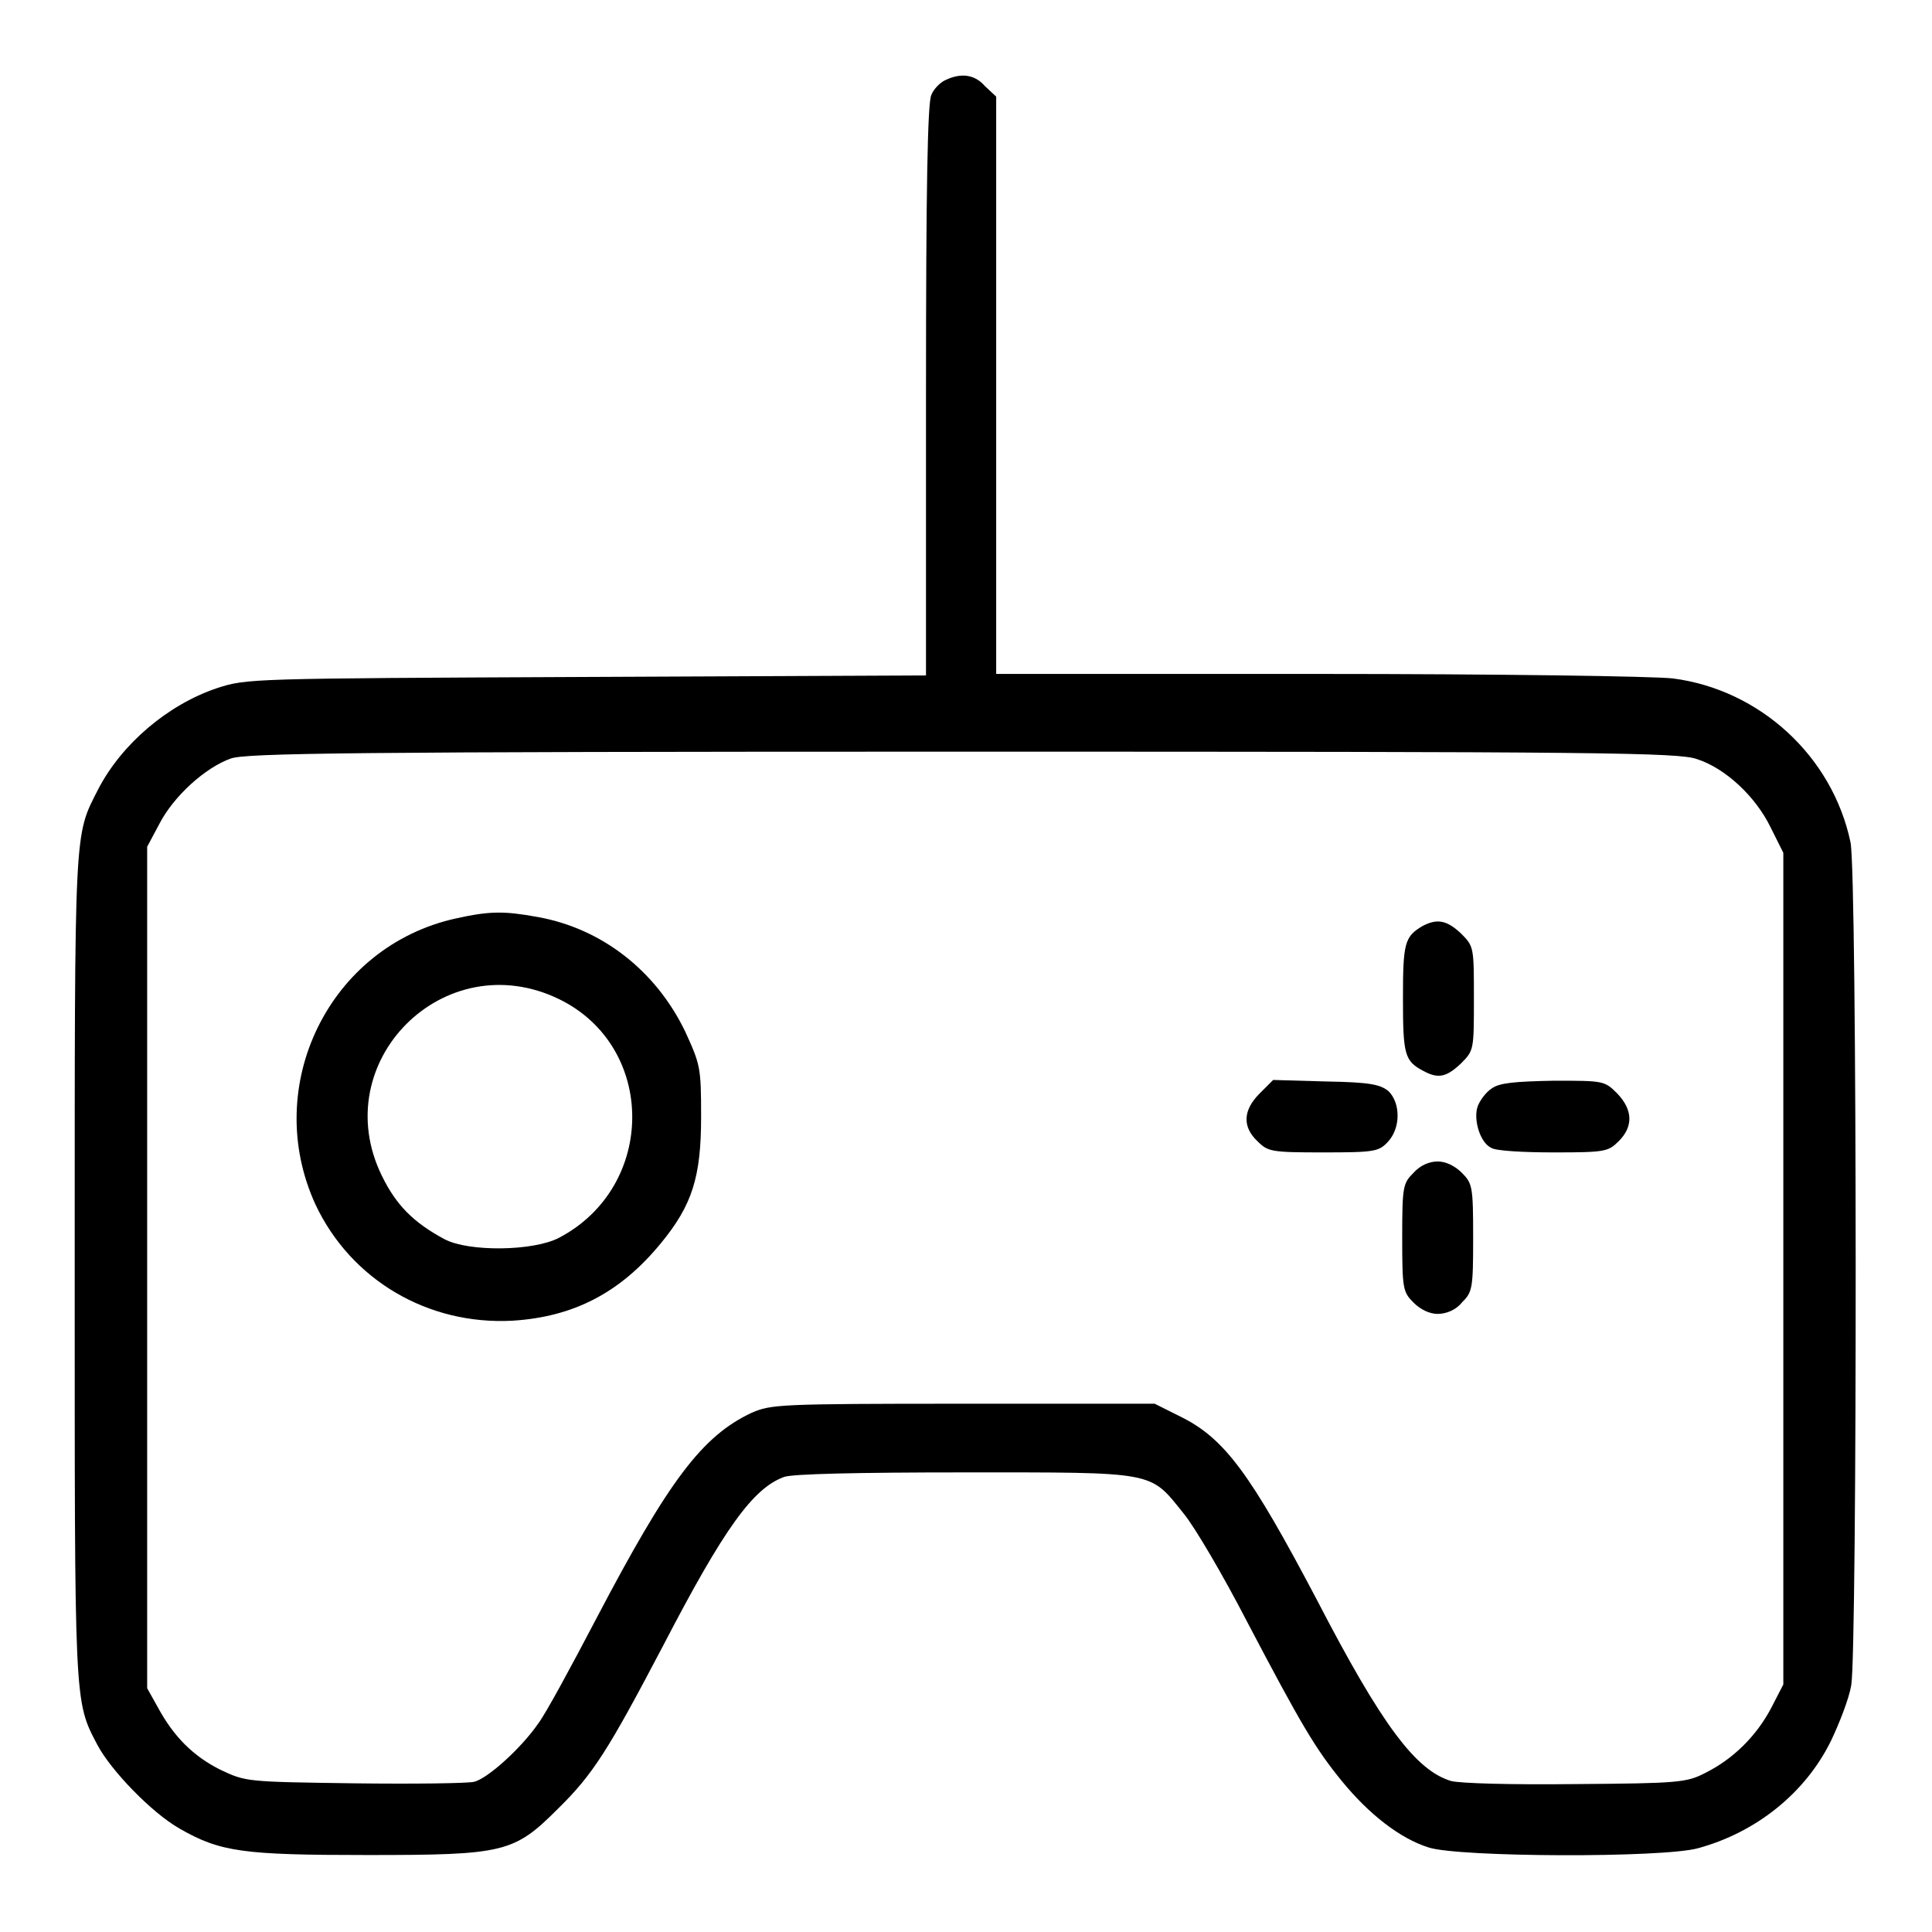 <?xml version="1.0" encoding="utf-8"?>
<!-- Svg Vector Icons : http://www.onlinewebfonts.com/icon -->
<!DOCTYPE svg PUBLIC "-//W3C//DTD SVG 1.1//EN" "http://www.w3.org/Graphics/SVG/1.1/DTD/svg11.dtd">
<svg version="1.1" xmlns="http://www.w3.org/2000/svg" xmlns:xlink="http://www.w3.org/1999/xlink" x="0px" y="0px" viewBox="0 0 256 256" enable-background="new 0 0 256 256" xml:space="preserve">
<g><g><g><path fill="#000000" d="M125.3,10.6c-0.7,0.3-1.6,1.2-1.9,2c-0.5,1.1-0.7,12.7-0.7,39.2v37.7l-45,0.2c-44.8,0.2-45,0.2-49,1.5c-6.5,2.2-12.6,7.4-15.7,13.4c-3.2,6.3-3.1,4.4-3.1,63.1c0,58.4-0.1,57.6,3,63.5c1.8,3.4,7.2,9,10.9,11.1c5.4,3.1,8.4,3.5,24.9,3.5c18.1,0,19.4-0.3,25.2-6.1c4.7-4.6,6.7-7.8,14-21.7c8.1-15.6,11.9-20.8,16-22.3c1.1-0.4,9.7-0.6,23.9-0.6c25.5,0,24.5-0.2,29,5.4c1.5,1.8,5.3,8.3,8.4,14.3c7.3,13.9,9.1,16.9,12.6,21.2c3.6,4.4,7.7,7.6,11.5,8.8c4,1.3,31,1.4,35.7,0.1c7.7-2.1,14.2-7.3,17.6-14.2c1.1-2.3,2.4-5.6,2.7-7.4c0.8-4.6,0.8-107.6-0.1-111.7c-2.4-11.4-12-20.2-23.5-21.7c-2.5-0.3-23.5-0.6-47-0.6h-42.7V51.2V12.8l-1.5-1.4C129.2,9.9,127.4,9.6,125.3,10.6z M224.9,100.6c3.7,1.2,7.7,4.9,9.7,9l1.7,3.4V168v55.2l-1.6,3.1c-2,3.8-5.1,6.8-8.7,8.6c-2.5,1.3-3.5,1.4-17.2,1.5c-8.9,0.1-15.2-0.1-16.5-0.4c-4.7-1.4-9.2-7.4-17.8-24c-8.8-16.7-12.2-21.4-18.1-24.3l-3.4-1.7h-25.4c-24.6,0-25.4,0.1-28,1.2c-6.6,3.1-11,9-20.6,27.3c-3.3,6.3-6.7,12.6-7.7,13.9c-2.2,3.2-6.7,7.3-8.5,7.7c-0.8,0.2-7.8,0.3-15.8,0.2c-14.4-0.2-14.4-0.2-17.8-1.8c-3.6-1.8-6.2-4.4-8.3-8.3l-1.4-2.5V168v-55.8l1.6-3c1.9-3.7,6.1-7.5,9.5-8.7c2.1-0.7,15.2-0.9,96.9-0.9C212.3,99.6,222.5,99.7,224.9,100.6z"/><path fill="#000000" d="M60.4,121.7c-16.8,3.7-25.8,22.2-18.6,37.9c4.7,10,14.9,16,26.1,15.4c8.1-0.5,14.3-3.7,19.7-10.3c4.1-5,5.3-8.7,5.3-16.7c0-6.6-0.1-6.9-2.1-11.3c-3.9-8.1-11.1-13.7-19.6-15.2C66.8,120.7,64.9,120.7,60.4,121.7z M74.1,132.4c12.9,6.3,12.9,24.8,0,31.6c-3.4,1.8-12,1.9-15.2,0.2c-4.1-2.2-6.4-4.5-8.3-8.4C43.2,140.7,58.9,125,74.1,132.4z"/><path fill="#000000" d="M188.5,122.7c-2.4,1.4-2.6,2.3-2.6,9.6c0,7.4,0.2,8.3,2.7,9.6c2,1.1,3.1,0.8,5-1c1.7-1.7,1.7-1.8,1.7-8.6c0-6.8,0-6.9-1.7-8.6C191.7,121.9,190.4,121.7,188.5,122.7z"/><path fill="#000000" d="M166.9,144.9c-2.2,2.2-2.3,4.4-0.3,6.3c1.4,1.4,1.8,1.5,8.7,1.5c6.8,0,7.4-0.1,8.6-1.4c1.7-1.8,1.7-5.1,0.1-6.7c-1.1-0.9-2.4-1.2-8.3-1.3l-7-0.2L166.9,144.9z"/><path fill="#000000" d="M197.7,144.2c-0.8,0.5-1.6,1.6-1.9,2.4c-0.6,1.7,0.3,4.8,1.8,5.5c0.6,0.4,4.3,0.6,8.3,0.6c6.8,0,7.2-0.1,8.6-1.5c1.9-1.9,1.9-4.1-0.2-6.3c-1.7-1.7-1.8-1.7-8.4-1.7C200.6,143.3,198.7,143.5,197.7,144.2z"/><path fill="#000000" d="M187.3,155.4c-1.4,1.4-1.5,1.8-1.5,8.6s0.1,7.2,1.5,8.6c0.9,0.9,2.1,1.5,3.2,1.5s2.4-0.5,3.2-1.5c1.4-1.4,1.5-1.8,1.5-8.6s-0.1-7.2-1.5-8.6c-0.9-0.9-2.1-1.5-3.2-1.5C189.4,153.9,188.2,154.4,187.3,155.4z"/></g></g></g>
</svg>